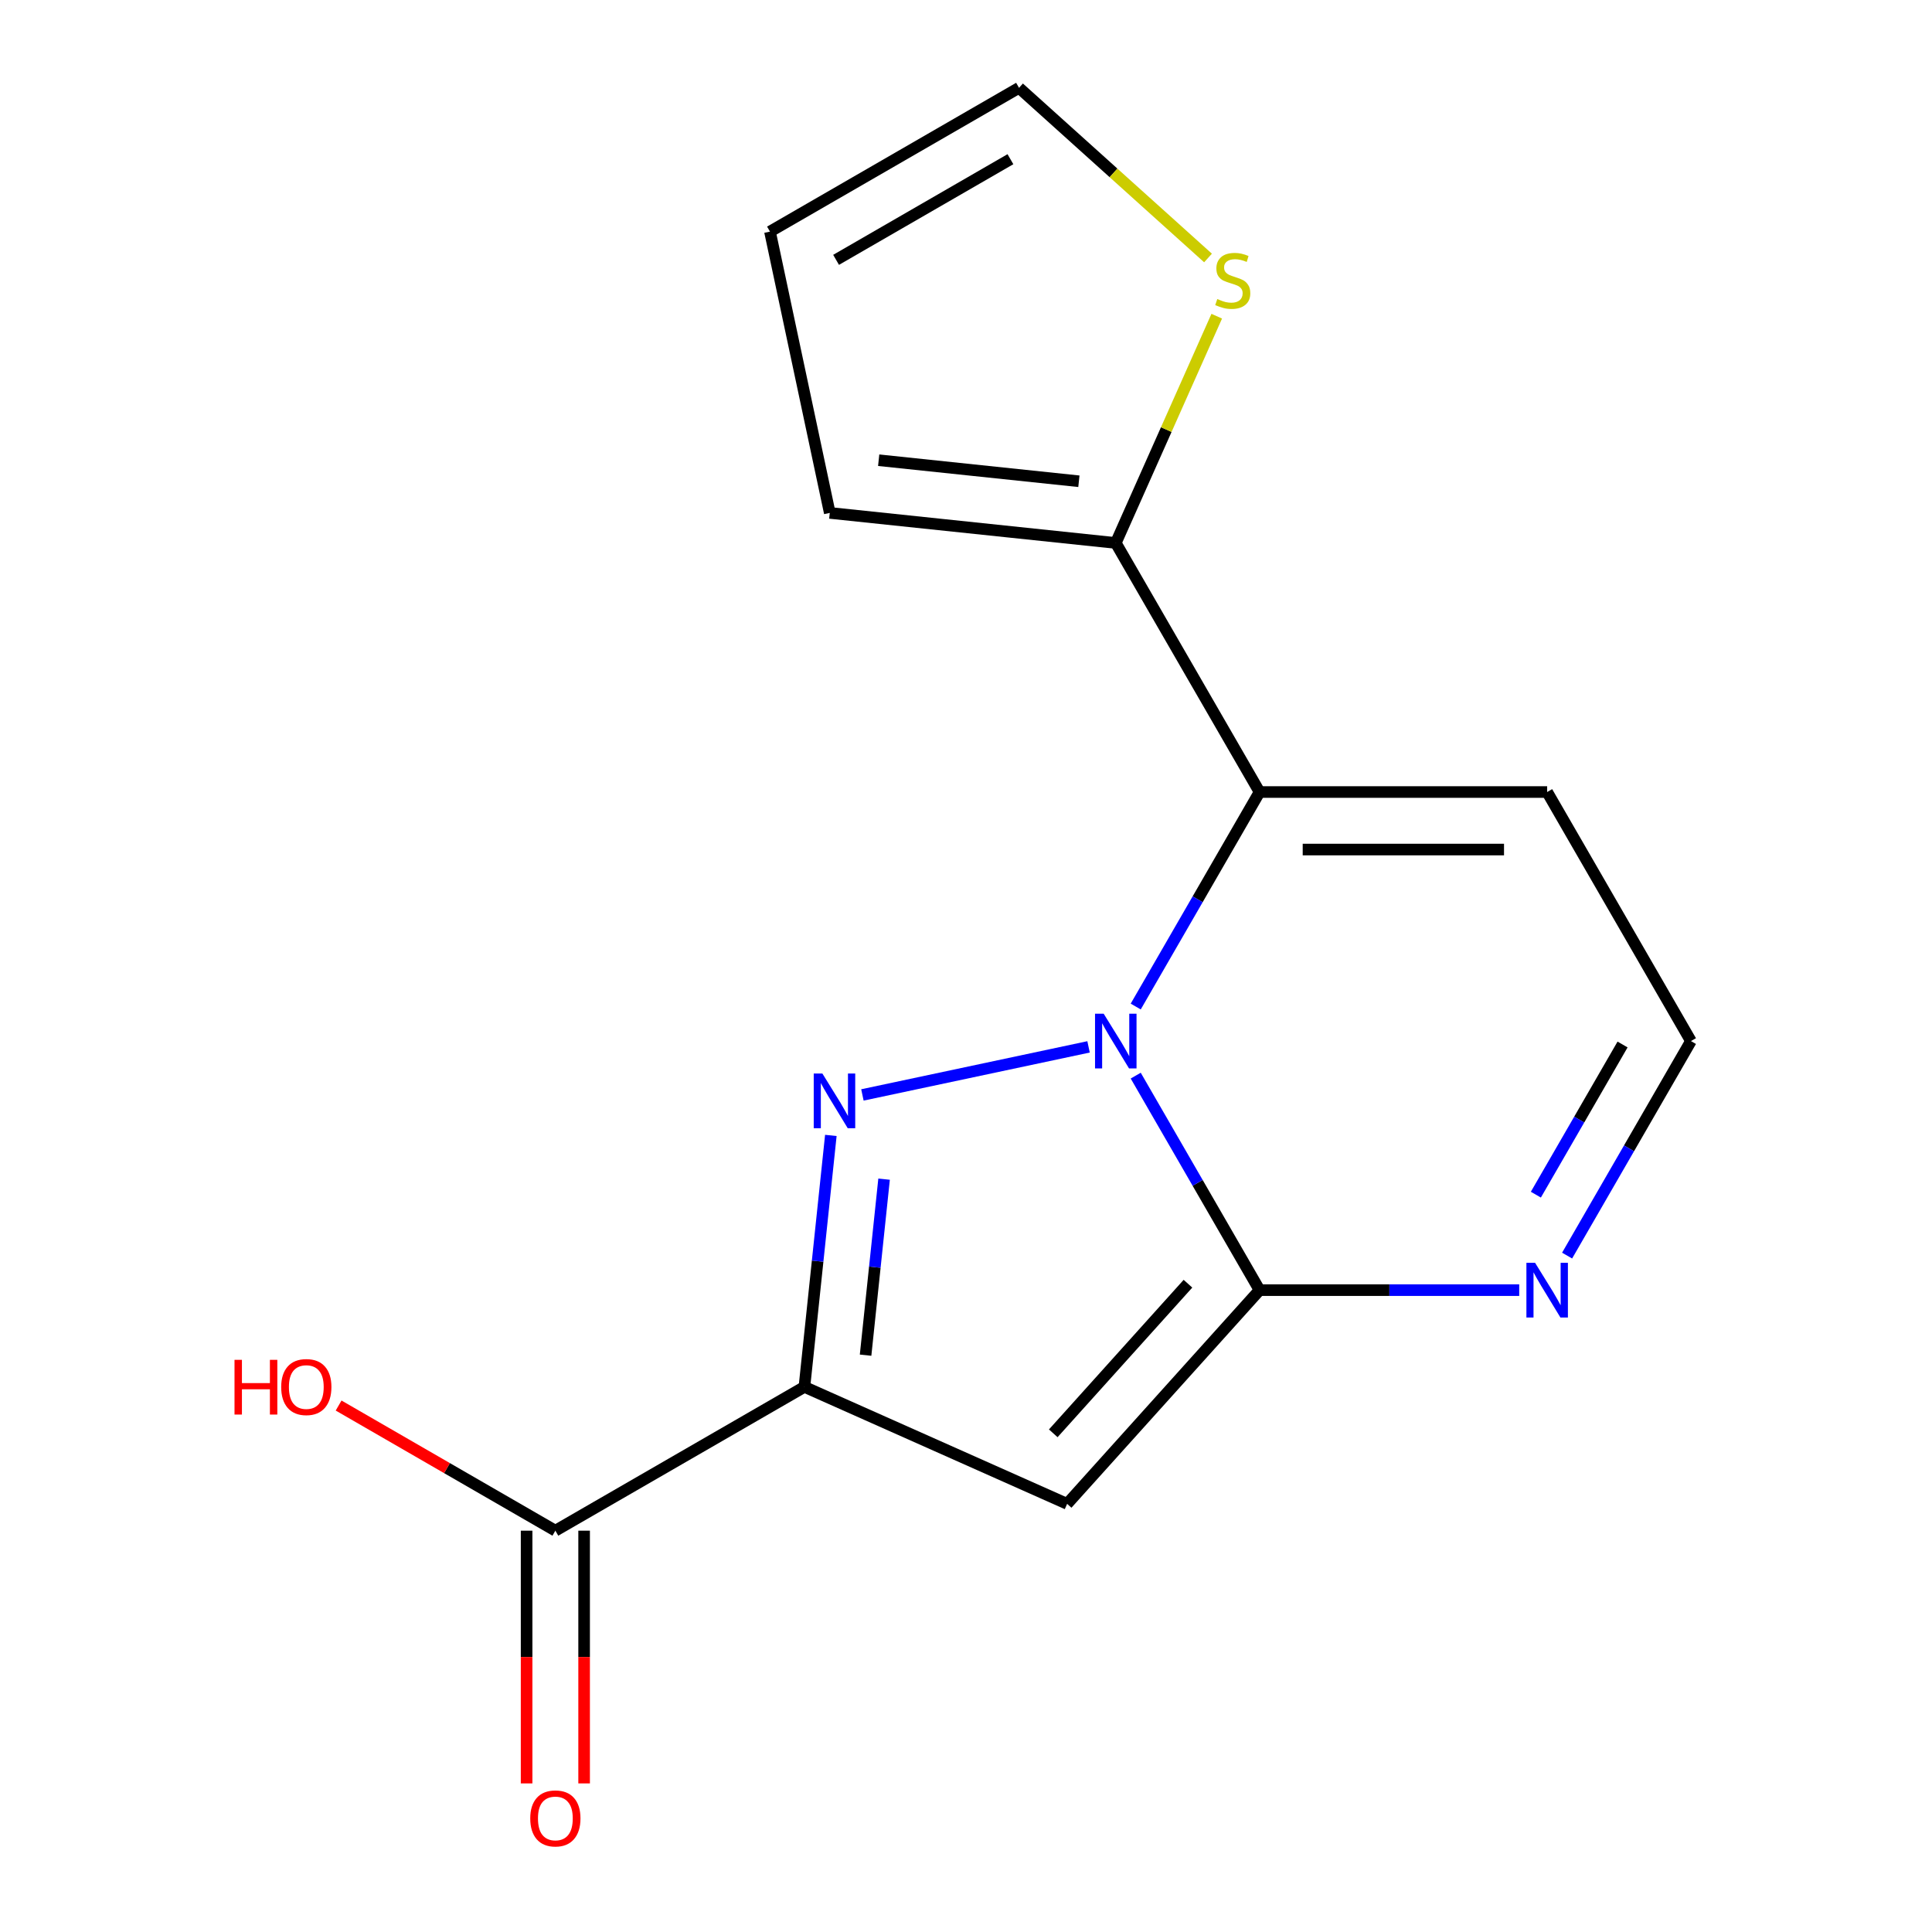 <?xml version='1.0' encoding='iso-8859-1'?>
<svg version='1.1' baseProfile='full'
              xmlns='http://www.w3.org/2000/svg'
                      xmlns:rdkit='http://www.rdkit.org/xml'
                      xmlns:xlink='http://www.w3.org/1999/xlink'
                  xml:space='preserve'
width='1000px' height='1000px' viewBox='0 0 1000 1000'>
<!-- END OF HEADER -->
<rect style='opacity:1.0;fill:#FFFFFF;stroke:none' width='1000' height='1000' x='0' y='0'> </rect>
<path class='bond-6' d='M 552.349,778.394 L 651.952,667.774' style='fill:none;fill-rule:evenodd;stroke:#000000;stroke-width:6px;stroke-linecap:butt;stroke-linejoin:miter;stroke-opacity:1' />
<path class='bond-6' d='M 545.166,741.881 L 614.887,664.447' style='fill:none;fill-rule:evenodd;stroke:#000000;stroke-width:6px;stroke-linecap:butt;stroke-linejoin:miter;stroke-opacity:1' />
<path class='bond-9' d='M 552.349,778.394 L 416.365,717.85' style='fill:none;fill-rule:evenodd;stroke:#000000;stroke-width:6px;stroke-linecap:butt;stroke-linejoin:miter;stroke-opacity:1' />
<path class='bond-3' d='M 651.952,667.774 L 719.148,667.774' style='fill:none;fill-rule:evenodd;stroke:#000000;stroke-width:6px;stroke-linecap:butt;stroke-linejoin:miter;stroke-opacity:1' />
<path class='bond-3' d='M 719.148,667.774 L 786.344,667.774' style='fill:none;fill-rule:evenodd;stroke:#0000FF;stroke-width:6px;stroke-linecap:butt;stroke-linejoin:miter;stroke-opacity:1' />
<path class='bond-4' d='M 651.952,667.774 L 619.9,612.26' style='fill:none;fill-rule:evenodd;stroke:#000000;stroke-width:6px;stroke-linecap:butt;stroke-linejoin:miter;stroke-opacity:1' />
<path class='bond-4' d='M 619.9,612.26 L 587.849,556.745' style='fill:none;fill-rule:evenodd;stroke:#0000FF;stroke-width:6px;stroke-linecap:butt;stroke-linejoin:miter;stroke-opacity:1' />
<path class='bond-7' d='M 416.365,717.85 L 423.205,652.771' style='fill:none;fill-rule:evenodd;stroke:#000000;stroke-width:6px;stroke-linecap:butt;stroke-linejoin:miter;stroke-opacity:1' />
<path class='bond-7' d='M 423.205,652.771 L 430.045,587.693' style='fill:none;fill-rule:evenodd;stroke:#0000FF;stroke-width:6px;stroke-linecap:butt;stroke-linejoin:miter;stroke-opacity:1' />
<path class='bond-7' d='M 448.024,701.438 L 452.812,655.883' style='fill:none;fill-rule:evenodd;stroke:#000000;stroke-width:6px;stroke-linecap:butt;stroke-linejoin:miter;stroke-opacity:1' />
<path class='bond-7' d='M 452.812,655.883 L 457.6,610.328' style='fill:none;fill-rule:evenodd;stroke:#0000FF;stroke-width:6px;stroke-linecap:butt;stroke-linejoin:miter;stroke-opacity:1' />
<path class='bond-12' d='M 416.365,717.85 L 287.454,792.277' style='fill:none;fill-rule:evenodd;stroke:#000000;stroke-width:6px;stroke-linecap:butt;stroke-linejoin:miter;stroke-opacity:1' />
<path class='bond-15' d='M 527.449,45.455 L 398.538,119.881' style='fill:none;fill-rule:evenodd;stroke:#000000;stroke-width:6px;stroke-linecap:butt;stroke-linejoin:miter;stroke-opacity:1' />
<path class='bond-15' d='M 522.998,82.401 L 432.76,134.499' style='fill:none;fill-rule:evenodd;stroke:#000000;stroke-width:6px;stroke-linecap:butt;stroke-linejoin:miter;stroke-opacity:1' />
<path class='bond-17' d='M 527.449,45.455 L 576.358,89.493' style='fill:none;fill-rule:evenodd;stroke:#000000;stroke-width:6px;stroke-linecap:butt;stroke-linejoin:miter;stroke-opacity:1' />
<path class='bond-17' d='M 576.358,89.493 L 625.268,133.531' style='fill:none;fill-rule:evenodd;stroke:#CCCC00;stroke-width:6px;stroke-linecap:butt;stroke-linejoin:miter;stroke-opacity:1' />
<path class='bond-16' d='M 398.538,119.881 L 429.487,265.482' style='fill:none;fill-rule:evenodd;stroke:#000000;stroke-width:6px;stroke-linecap:butt;stroke-linejoin:miter;stroke-opacity:1' />
<path class='bond-13' d='M 429.487,265.482 L 577.525,281.041' style='fill:none;fill-rule:evenodd;stroke:#000000;stroke-width:6px;stroke-linecap:butt;stroke-linejoin:miter;stroke-opacity:1' />
<path class='bond-13' d='M 454.804,238.208 L 558.431,249.1' style='fill:none;fill-rule:evenodd;stroke:#000000;stroke-width:6px;stroke-linecap:butt;stroke-linejoin:miter;stroke-opacity:1' />
<path class='bond-2' d='M 875.232,538.863 L 843.18,594.378' style='fill:none;fill-rule:evenodd;stroke:#000000;stroke-width:6px;stroke-linecap:butt;stroke-linejoin:miter;stroke-opacity:1' />
<path class='bond-2' d='M 843.18,594.378 L 811.129,649.893' style='fill:none;fill-rule:evenodd;stroke:#0000FF;stroke-width:6px;stroke-linecap:butt;stroke-linejoin:miter;stroke-opacity:1' />
<path class='bond-2' d='M 839.834,540.632 L 817.398,579.493' style='fill:none;fill-rule:evenodd;stroke:#000000;stroke-width:6px;stroke-linecap:butt;stroke-linejoin:miter;stroke-opacity:1' />
<path class='bond-2' d='M 817.398,579.493 L 794.962,618.353' style='fill:none;fill-rule:evenodd;stroke:#0000FF;stroke-width:6px;stroke-linecap:butt;stroke-linejoin:miter;stroke-opacity:1' />
<path class='bond-5' d='M 875.232,538.863 L 800.805,409.952' style='fill:none;fill-rule:evenodd;stroke:#000000;stroke-width:6px;stroke-linecap:butt;stroke-linejoin:miter;stroke-opacity:1' />
<path class='bond-0' d='M 651.952,409.952 L 619.9,465.467' style='fill:none;fill-rule:evenodd;stroke:#000000;stroke-width:6px;stroke-linecap:butt;stroke-linejoin:miter;stroke-opacity:1' />
<path class='bond-0' d='M 619.9,465.467 L 587.849,520.982' style='fill:none;fill-rule:evenodd;stroke:#0000FF;stroke-width:6px;stroke-linecap:butt;stroke-linejoin:miter;stroke-opacity:1' />
<path class='bond-1' d='M 651.952,409.952 L 800.805,409.952' style='fill:none;fill-rule:evenodd;stroke:#000000;stroke-width:6px;stroke-linecap:butt;stroke-linejoin:miter;stroke-opacity:1' />
<path class='bond-1' d='M 674.28,439.723 L 778.477,439.723' style='fill:none;fill-rule:evenodd;stroke:#000000;stroke-width:6px;stroke-linecap:butt;stroke-linejoin:miter;stroke-opacity:1' />
<path class='bond-18' d='M 651.952,409.952 L 577.525,281.041' style='fill:none;fill-rule:evenodd;stroke:#000000;stroke-width:6px;stroke-linecap:butt;stroke-linejoin:miter;stroke-opacity:1' />
<path class='bond-10' d='M 287.454,792.277 L 231.359,759.89' style='fill:none;fill-rule:evenodd;stroke:#000000;stroke-width:6px;stroke-linecap:butt;stroke-linejoin:miter;stroke-opacity:1' />
<path class='bond-10' d='M 231.359,759.89 L 175.264,727.504' style='fill:none;fill-rule:evenodd;stroke:#FF0000;stroke-width:6px;stroke-linecap:butt;stroke-linejoin:miter;stroke-opacity:1' />
<path class='bond-11' d='M 272.568,792.277 L 272.568,857.683' style='fill:none;fill-rule:evenodd;stroke:#000000;stroke-width:6px;stroke-linecap:butt;stroke-linejoin:miter;stroke-opacity:1' />
<path class='bond-11' d='M 272.568,857.683 L 272.568,923.089' style='fill:none;fill-rule:evenodd;stroke:#FF0000;stroke-width:6px;stroke-linecap:butt;stroke-linejoin:miter;stroke-opacity:1' />
<path class='bond-11' d='M 302.339,792.277 L 302.339,857.683' style='fill:none;fill-rule:evenodd;stroke:#000000;stroke-width:6px;stroke-linecap:butt;stroke-linejoin:miter;stroke-opacity:1' />
<path class='bond-11' d='M 302.339,857.683 L 302.339,923.089' style='fill:none;fill-rule:evenodd;stroke:#FF0000;stroke-width:6px;stroke-linecap:butt;stroke-linejoin:miter;stroke-opacity:1' />
<path class='bond-14' d='M 577.525,281.041 L 603.656,222.35' style='fill:none;fill-rule:evenodd;stroke:#000000;stroke-width:6px;stroke-linecap:butt;stroke-linejoin:miter;stroke-opacity:1' />
<path class='bond-14' d='M 603.656,222.35 L 629.787,163.658' style='fill:none;fill-rule:evenodd;stroke:#CCCC00;stroke-width:6px;stroke-linecap:butt;stroke-linejoin:miter;stroke-opacity:1' />
<path class='bond-8' d='M 446.385,566.738 L 563.433,541.859' style='fill:none;fill-rule:evenodd;stroke:#0000FF;stroke-width:6px;stroke-linecap:butt;stroke-linejoin:miter;stroke-opacity:1' />
<path  class='atom-11' d='M 274.454 941.21
Q 274.454 934.41, 277.814 930.61
Q 281.174 926.81, 287.454 926.81
Q 293.734 926.81, 297.094 930.61
Q 300.454 934.41, 300.454 941.21
Q 300.454 948.09, 297.054 952.01
Q 293.654 955.89, 287.454 955.89
Q 281.214 955.89, 277.814 952.01
Q 274.454 948.13, 274.454 941.21
M 287.454 952.69
Q 291.774 952.69, 294.094 949.81
Q 296.454 946.89, 296.454 941.21
Q 296.454 935.65, 294.094 932.85
Q 291.774 930.01, 287.454 930.01
Q 283.134 930.01, 280.774 932.81
Q 278.454 935.61, 278.454 941.21
Q 278.454 946.93, 280.774 949.81
Q 283.134 952.69, 287.454 952.69
' fill='#FF0000'/>
<path  class='atom-12' d='M 121.383 703.85
L 125.223 703.85
L 125.223 715.89
L 139.703 715.89
L 139.703 703.85
L 143.543 703.85
L 143.543 732.17
L 139.703 732.17
L 139.703 719.09
L 125.223 719.09
L 125.223 732.17
L 121.383 732.17
L 121.383 703.85
' fill='#FF0000'/>
<path  class='atom-12' d='M 145.543 717.93
Q 145.543 711.13, 148.903 707.33
Q 152.263 703.53, 158.543 703.53
Q 164.823 703.53, 168.183 707.33
Q 171.543 711.13, 171.543 717.93
Q 171.543 724.81, 168.143 728.73
Q 164.743 732.61, 158.543 732.61
Q 152.303 732.61, 148.903 728.73
Q 145.543 724.85, 145.543 717.93
M 158.543 729.41
Q 162.863 729.41, 165.183 726.53
Q 167.543 723.61, 167.543 717.93
Q 167.543 712.37, 165.183 709.57
Q 162.863 706.73, 158.543 706.73
Q 154.223 706.73, 151.863 709.53
Q 149.543 712.33, 149.543 717.93
Q 149.543 723.65, 151.863 726.53
Q 154.223 729.41, 158.543 729.41
' fill='#FF0000'/>
<path  class='atom-13' d='M 425.664 555.652
L 434.944 570.652
Q 435.864 572.132, 437.344 574.812
Q 438.824 577.492, 438.904 577.652
L 438.904 555.652
L 442.664 555.652
L 442.664 583.972
L 438.784 583.972
L 428.824 567.572
Q 427.664 565.652, 426.424 563.452
Q 425.224 561.252, 424.864 560.572
L 424.864 583.972
L 421.184 583.972
L 421.184 555.652
L 425.664 555.652
' fill='#0000FF'/>
<path  class='atom-14' d='M 630.069 154.777
Q 630.389 154.897, 631.709 155.457
Q 633.029 156.017, 634.469 156.377
Q 635.949 156.697, 637.389 156.697
Q 640.069 156.697, 641.629 155.417
Q 643.189 154.097, 643.189 151.817
Q 643.189 150.257, 642.389 149.297
Q 641.629 148.337, 640.429 147.817
Q 639.229 147.297, 637.229 146.697
Q 634.709 145.937, 633.189 145.217
Q 631.709 144.497, 630.629 142.977
Q 629.589 141.457, 629.589 138.897
Q 629.589 135.337, 631.989 133.137
Q 634.429 130.937, 639.229 130.937
Q 642.509 130.937, 646.229 132.497
L 645.309 135.577
Q 641.909 134.177, 639.349 134.177
Q 636.589 134.177, 635.069 135.337
Q 633.549 136.457, 633.589 138.417
Q 633.589 139.937, 634.349 140.857
Q 635.149 141.777, 636.269 142.297
Q 637.429 142.817, 639.349 143.417
Q 641.909 144.217, 643.429 145.017
Q 644.949 145.817, 646.029 147.457
Q 647.149 149.057, 647.149 151.817
Q 647.149 155.737, 644.509 157.857
Q 641.909 159.937, 637.549 159.937
Q 635.029 159.937, 633.109 159.377
Q 631.229 158.857, 628.989 157.937
L 630.069 154.777
' fill='#CCCC00'/>
<path  class='atom-15' d='M 571.265 524.703
L 580.545 539.703
Q 581.465 541.183, 582.945 543.863
Q 584.425 546.543, 584.505 546.703
L 584.505 524.703
L 588.265 524.703
L 588.265 553.023
L 584.385 553.023
L 574.425 536.623
Q 573.265 534.703, 572.025 532.503
Q 570.825 530.303, 570.465 529.623
L 570.465 553.023
L 566.785 553.023
L 566.785 524.703
L 571.265 524.703
' fill='#0000FF'/>
<path  class='atom-16' d='M 794.545 653.614
L 803.825 668.614
Q 804.745 670.094, 806.225 672.774
Q 807.705 675.454, 807.785 675.614
L 807.785 653.614
L 811.545 653.614
L 811.545 681.934
L 807.665 681.934
L 797.705 665.534
Q 796.545 663.614, 795.305 661.414
Q 794.105 659.214, 793.745 658.534
L 793.745 681.934
L 790.065 681.934
L 790.065 653.614
L 794.545 653.614
' fill='#0000FF'/>
</svg>
